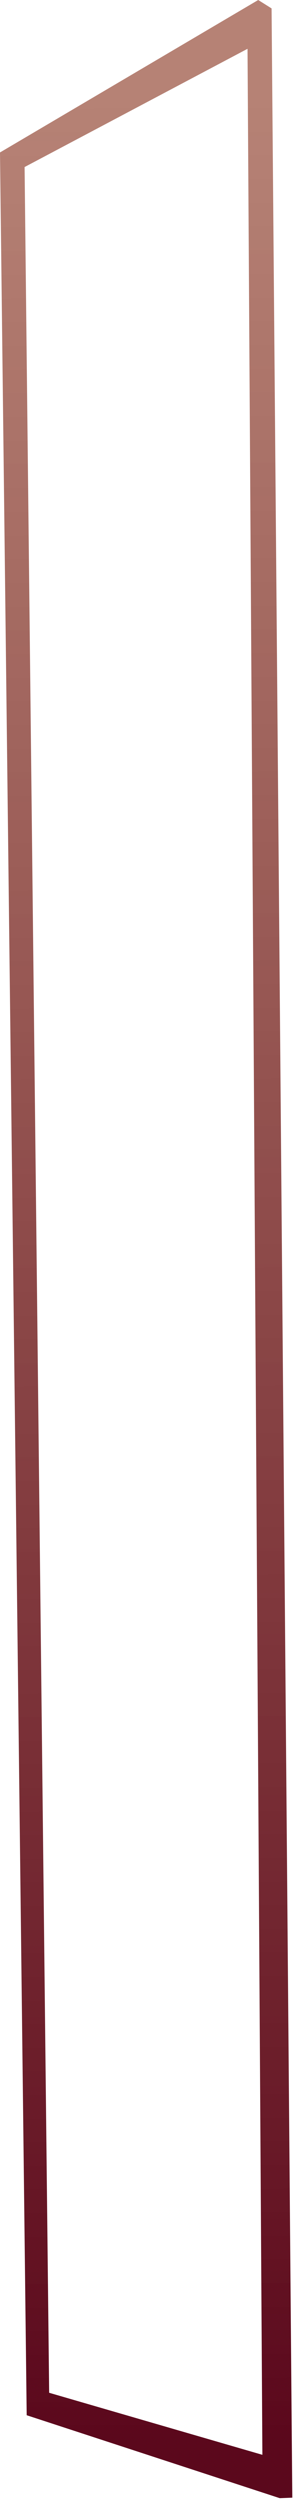 <?xml version="1.0" encoding="utf-8"?>
<svg xmlns="http://www.w3.org/2000/svg" fill="none" height="100%" overflow="visible" preserveAspectRatio="none" style="display: block;" viewBox="0 0 49 418" width="100%">
<path d="M48.882 417.619L46.787 417.705L4.463 403.835L0 25.491L43.183 0L45.418 1.407L48.882 417.619ZM8.221 400.08L43.88 410.456L41.394 8.16L4.113 27.93L8.221 400.08Z" fill="url(#paint0_linear_0_16341)" id="Vector"/>
<defs>
<linearGradient gradientUnits="userSpaceOnUse" id="paint0_linear_0_16341" x1="25.134" x2="23.672" y1="407.549" y2="14.267">
<stop stop-color="#5B081C"/>
<stop offset="0.73" stop-color="#7B271D" stop-opacity="0.715"/>
<stop offset="1" stop-color="#88331E" stop-opacity="0.61"/>
</linearGradient>
</defs>
</svg>